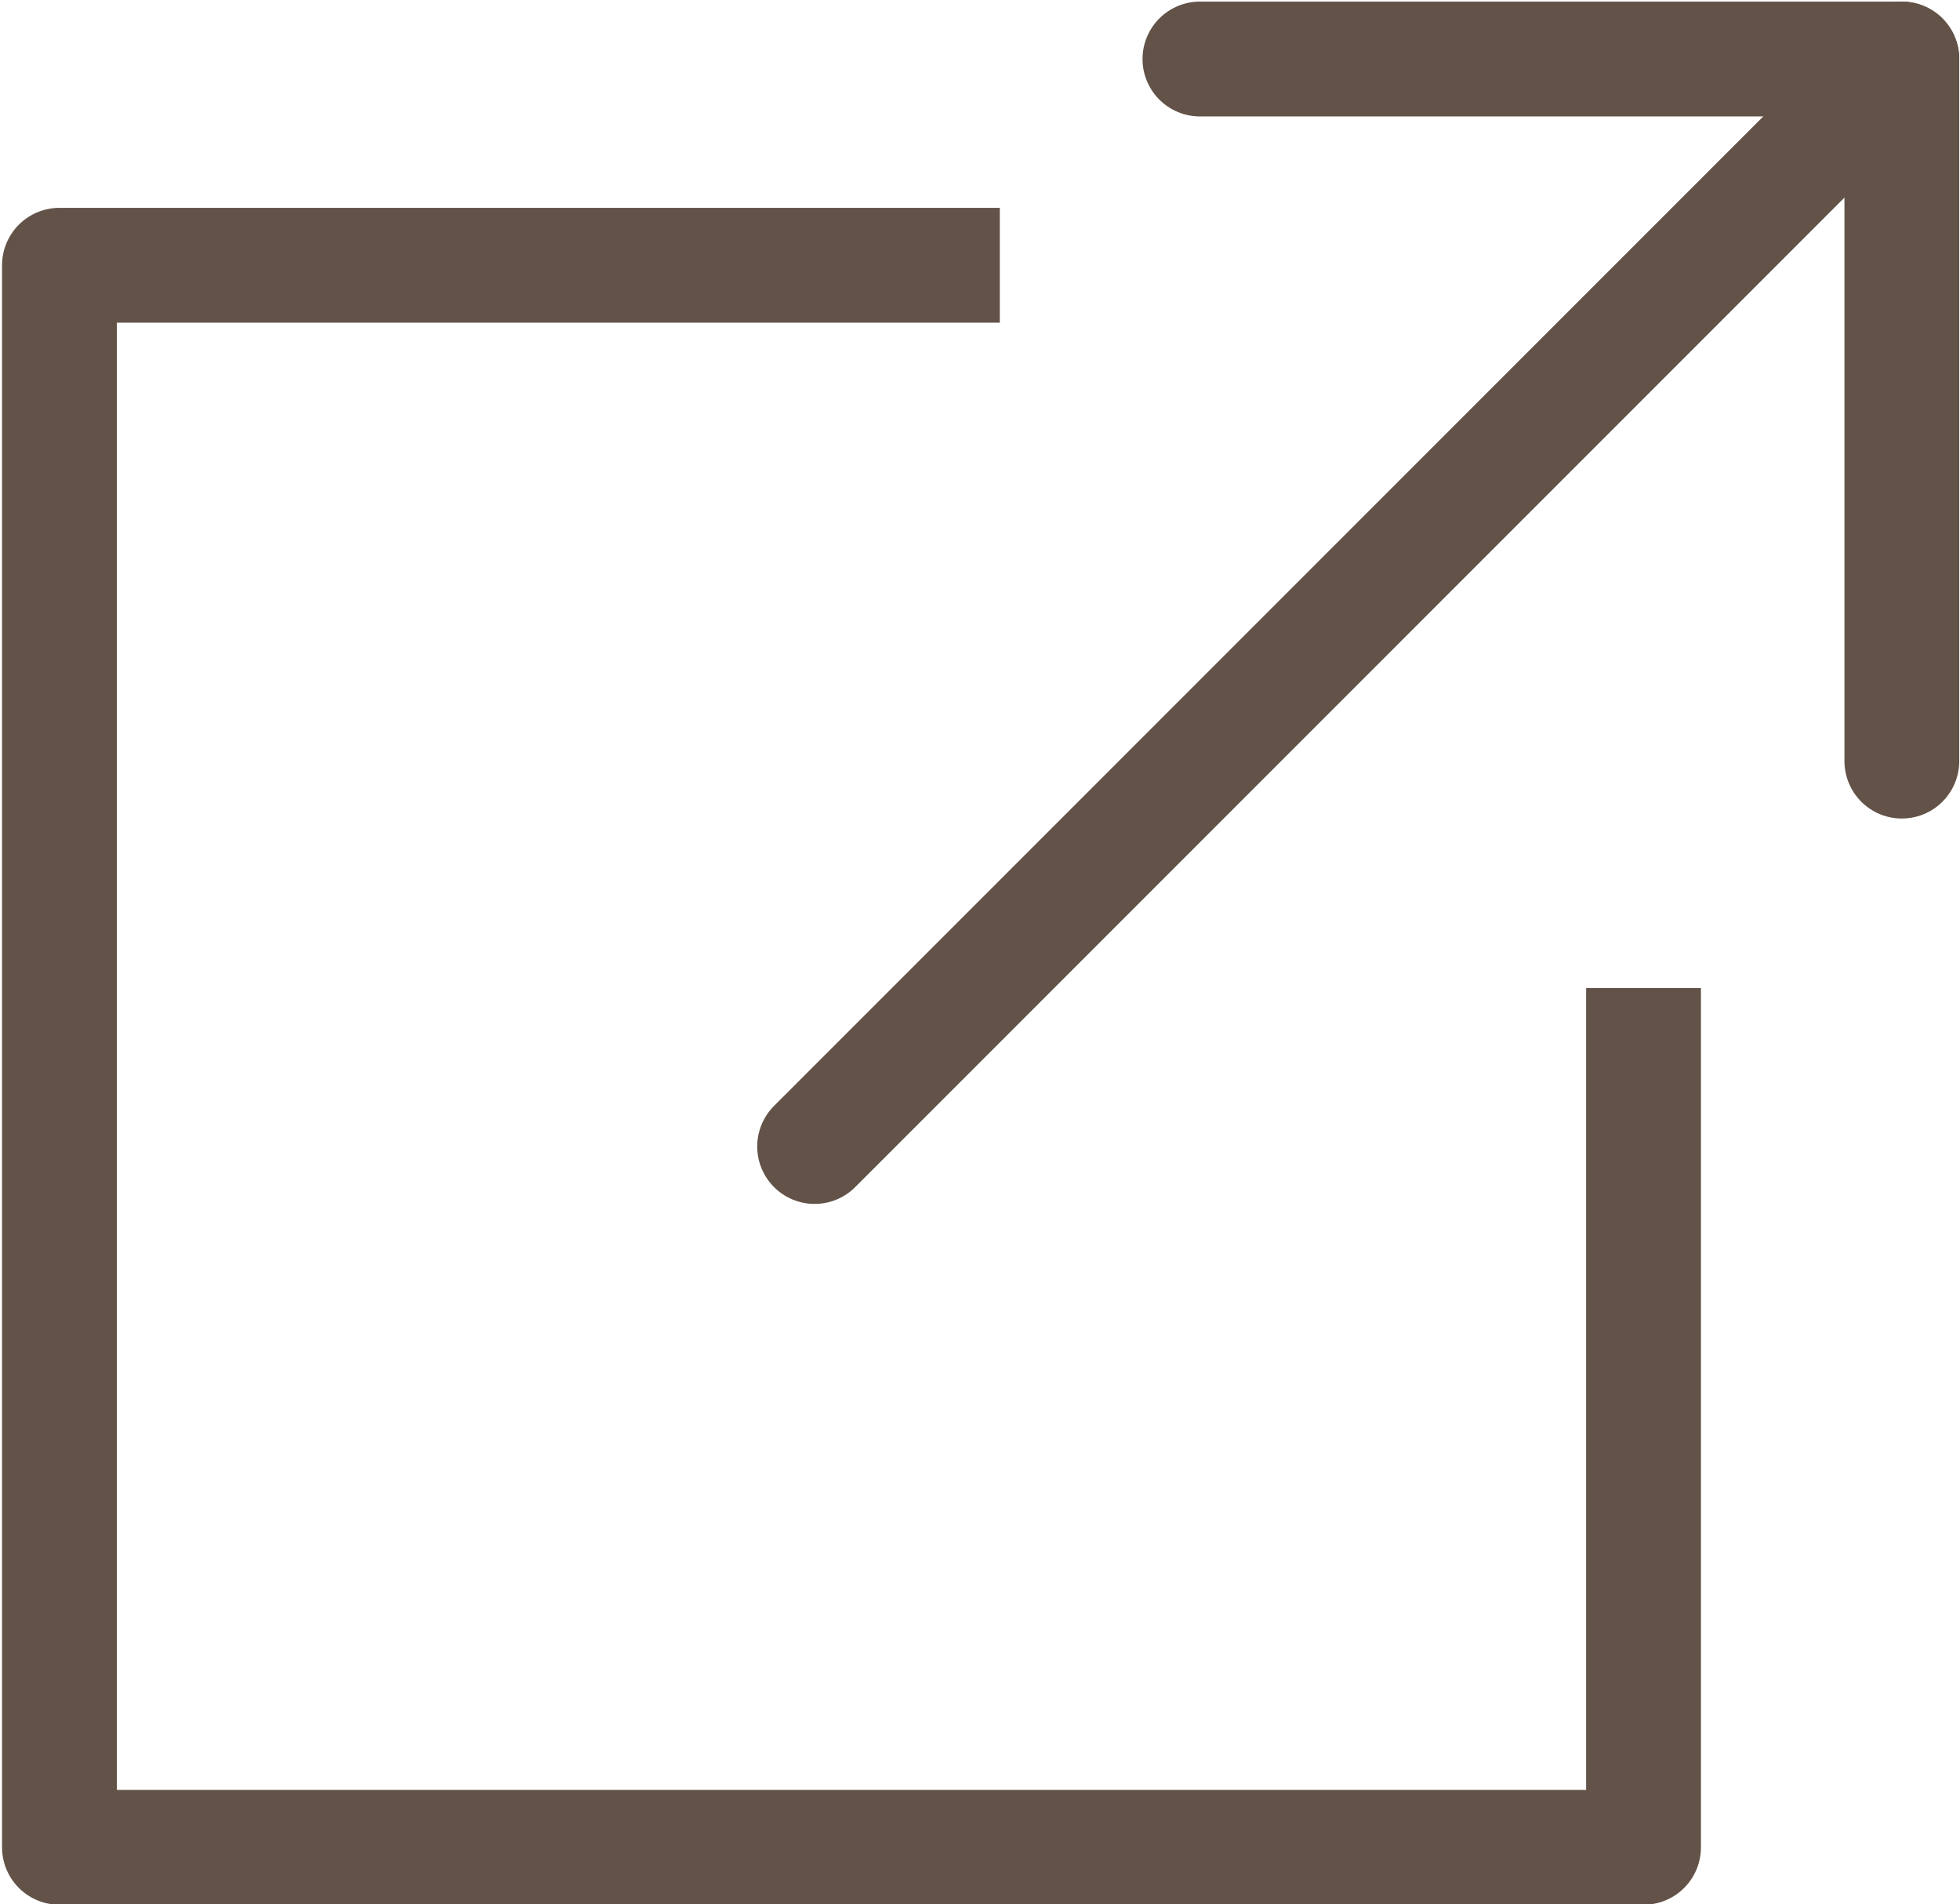 <?xml version="1.0" encoding="utf-8"?>
<!-- Generator: Adobe Illustrator 27.1.1, SVG Export Plug-In . SVG Version: 6.00 Build 0)  -->
<svg version="1.1" id="レイヤー_2" xmlns="http://www.w3.org/2000/svg" xmlns:xlink="http://www.w3.org/1999/xlink" x="0px"
	 y="0px" viewBox="0 0 48.402 47.009" style="enable-background:new 0 0 48.402 47.009;" xml:space="preserve">
<style type="text/css">
	.st0{fill:none;stroke:#625248;stroke-width:2.835;stroke-linejoin:round;stroke-miterlimit:10;}
	.st1{fill:none;stroke:#625248;stroke-width:2.835;stroke-linecap:round;stroke-linejoin:round;stroke-miterlimit:10;}
</style>
<polyline class="st0" points="40.587,24.393 40.587,45.609 1.468,45.609 1.468,6.549 
	24.69,6.549 "/>
<g>
	<polyline class="st1" points="29.632,1.457 46.966,1.457 46.966,18.791 	"/>
	<line class="st1" x1="20.117" y1="28.306" x2="46.966" y2="1.457"/>
</g>
</svg>
